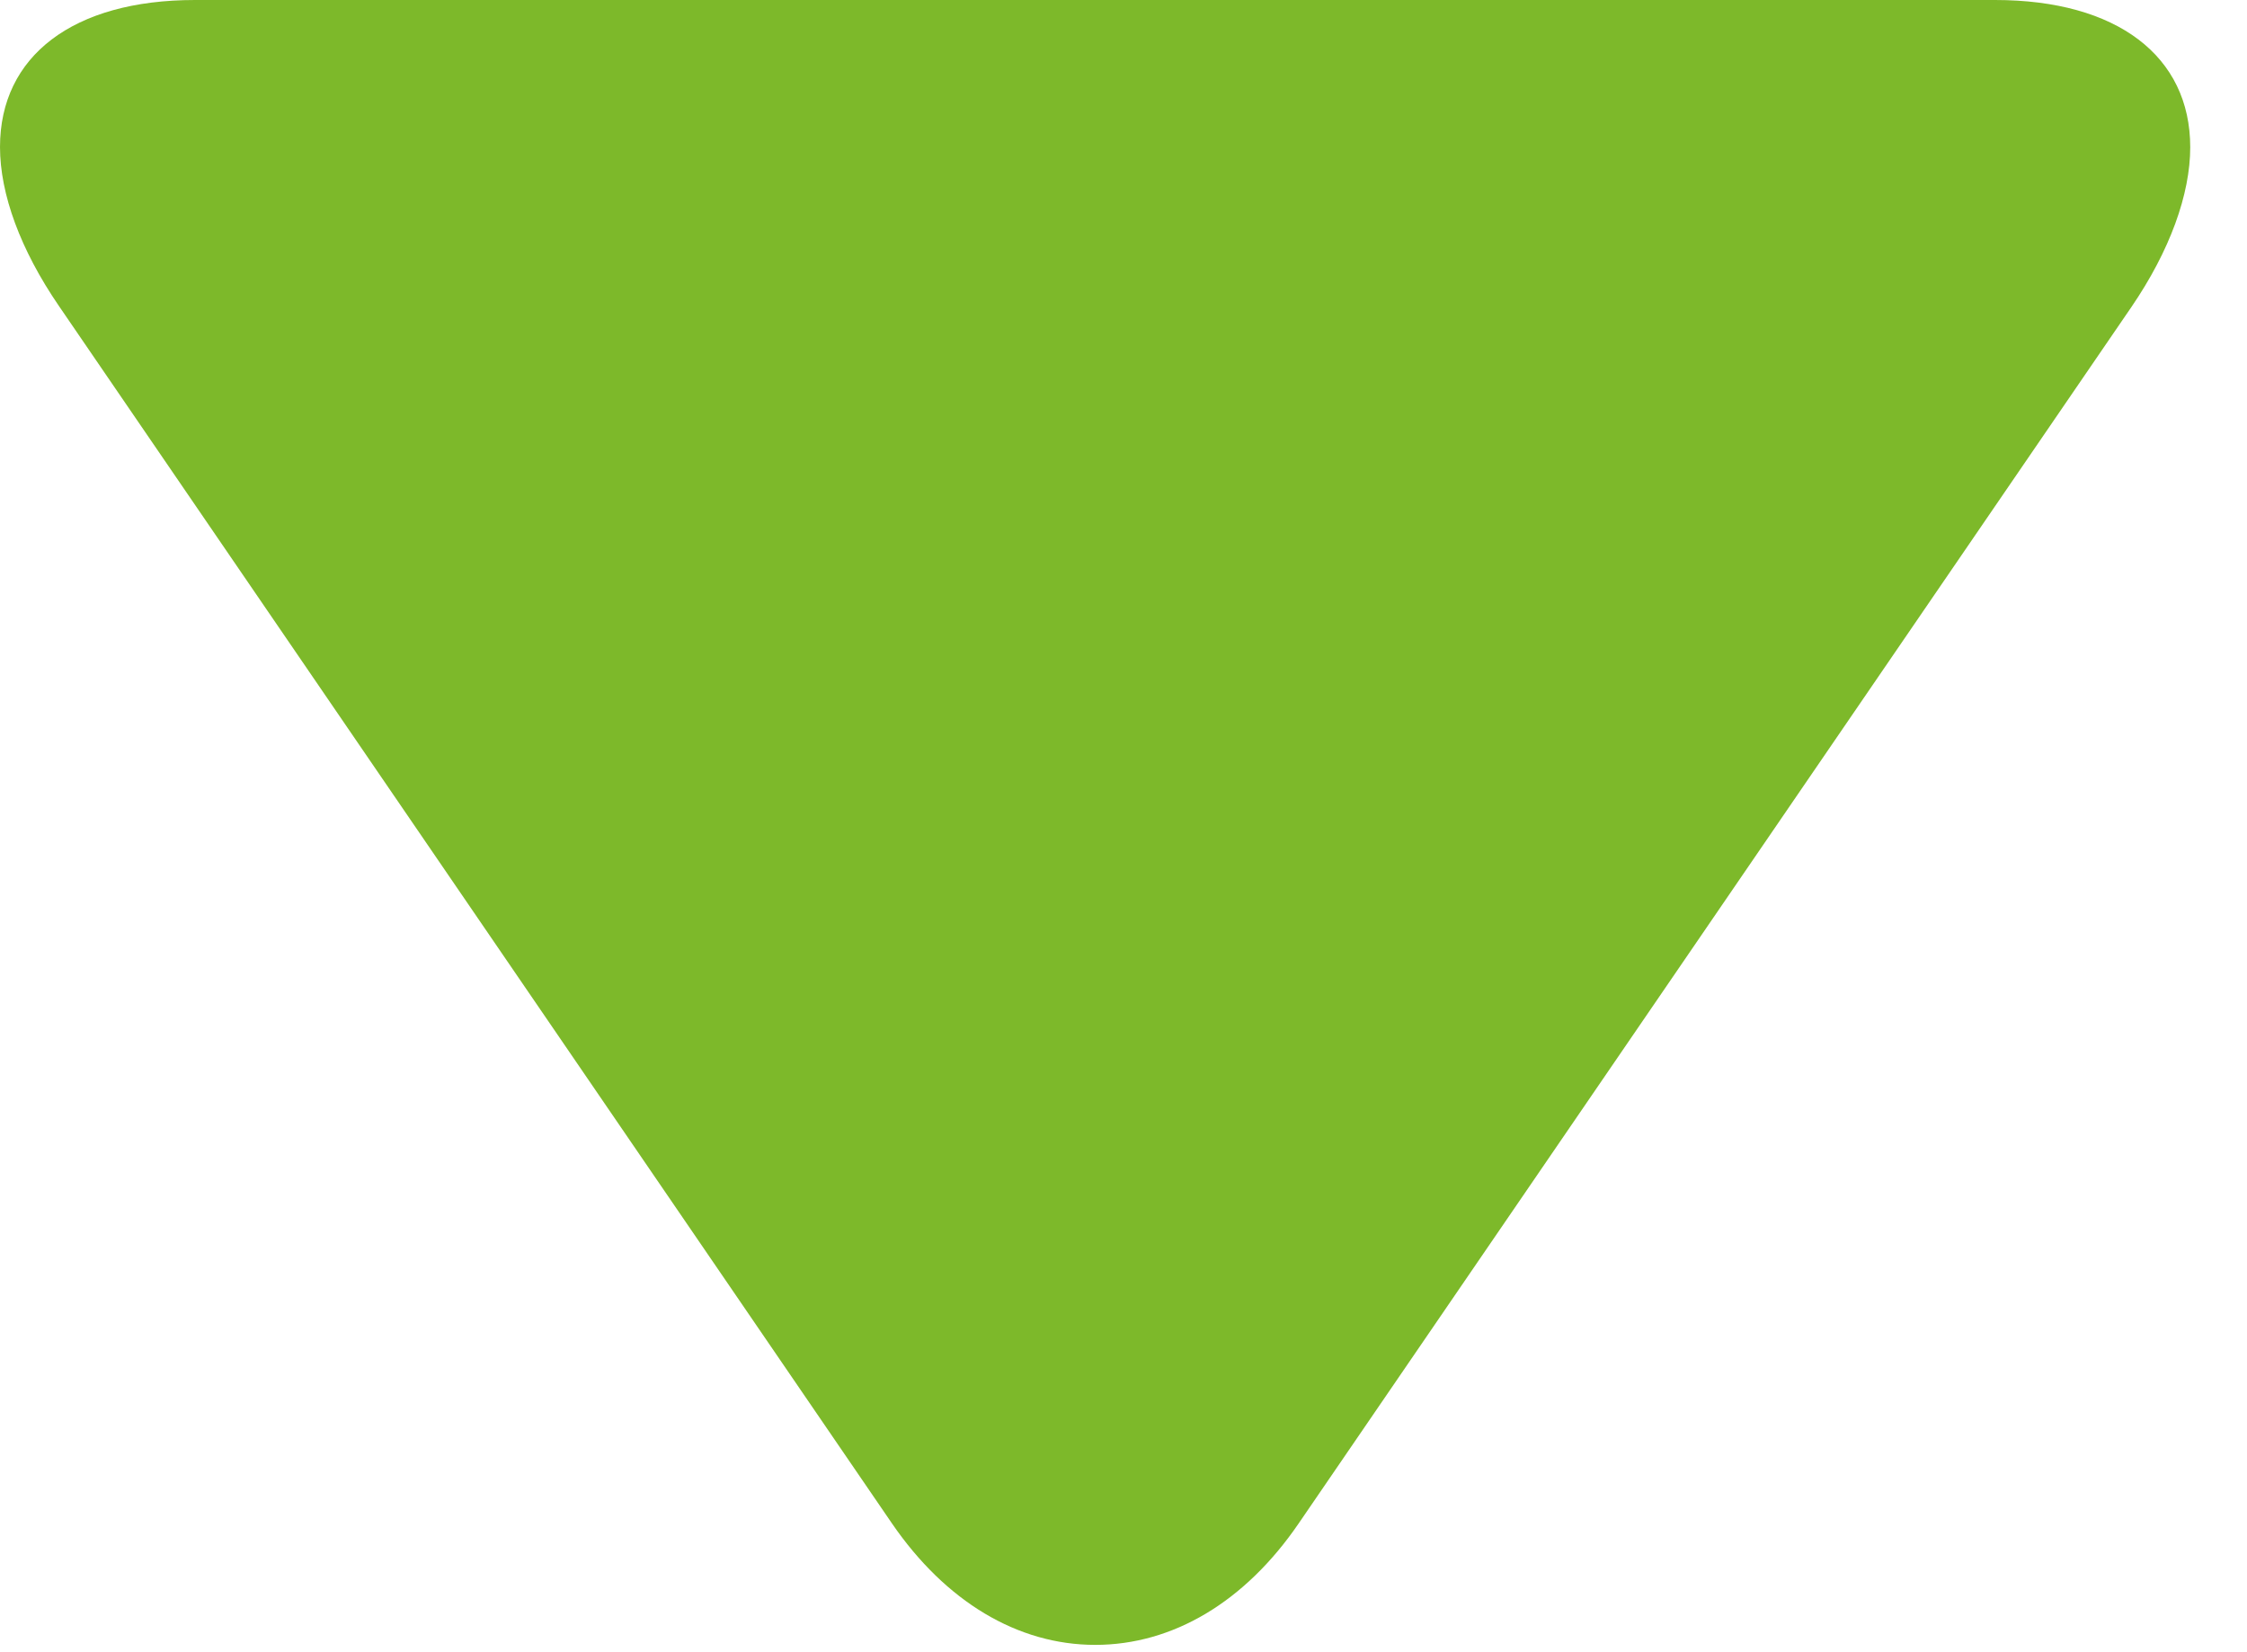 <svg width="34" height="25" viewBox="0 0 34 25" fill="none" xmlns="http://www.w3.org/2000/svg">
<path d="M19.648 23.055L32.25 4.647C32.832 3.796 33.141 2.94 33.141 2.228C33.141 0.851 32.036 -4.82885e-08 30.187 -1.29117e-07L2.95 -1.31969e-06C1.103 -1.40043e-06 6.0998e-05 0.85 6.0938e-05 2.224C6.09068e-05 2.937 0.309 3.78 0.893 4.632L13.495 23.049C14.306 24.233 15.399 24.889 16.572 24.889C17.744 24.889 18.836 24.241 19.648 23.055Z" fill="#7DB92A"/>
</svg>
